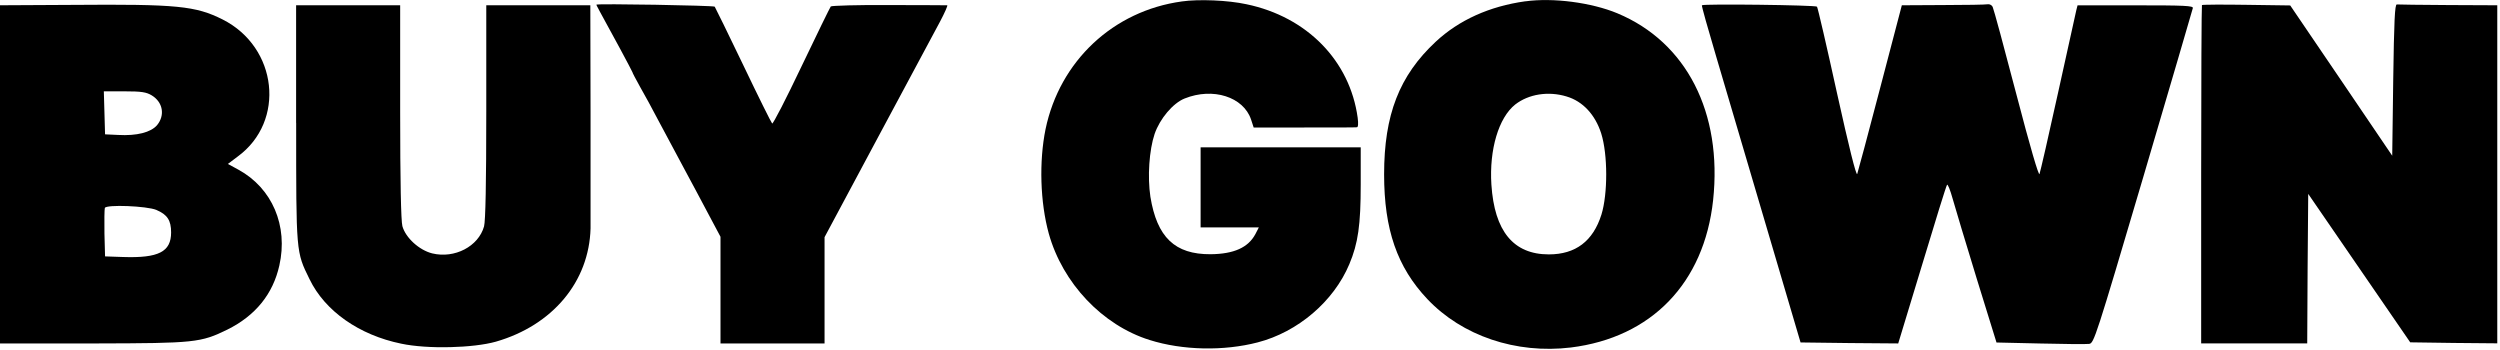 <svg xmlns="http://www.w3.org/2000/svg" fill="none" viewBox="0 0 450 63" height="63" width="450">
<g clip-path="url(#clip0_1101_2)">
<path fill="black" d="M212.73 0.26C200.41 1.95 190.76 10.96 188.2 23.24C187.01 29.08 187.23 36.42 188.78 42.04C191.27 50.97 198.43 58.54 206.93 61.2C212.87 63.07 220.26 63.22 226.38 61.63C233.62 59.76 240.07 54.25 242.88 47.55C244.46 43.8 244.93 40.49 244.93 33.18V26.52H216.11V40.93H226.59L225.98 42.12C224.68 44.57 222.09 45.72 217.91 45.76C211.46 45.8 208.26 42.7 207.07 35.42C206.53 31.82 206.85 27.03 207.83 24.11C208.77 21.37 211.14 18.56 213.23 17.73C218.34 15.68 223.82 17.44 225.19 21.51L225.66 22.95H234.77C239.74 22.95 244.03 22.95 244.24 22.91C244.46 22.91 244.53 22.3 244.38 21.18C242.98 10.95 235.27 3.03 224.35 0.76C221.04 0.04 215.78 -0.18 212.72 0.26H212.73Z" clip-rule="evenodd" fill-rule="evenodd"></path>
<path fill="black" d="M274.57 0.23C268.09 1.13 262.61 3.62 258.43 7.51C251.87 13.63 249.14 20.66 249.14 31.39C249.14 41.3 251.48 48.07 256.92 53.83C263.19 60.46 272.88 63.74 282.75 62.55C297.27 60.75 306.74 50.95 308.36 36.04C310.05 20.26 303.57 7.59 291.14 2.4C286.46 0.45 279.54 -0.45 274.57 0.24V0.23ZM281.99 17.37C284.91 18.23 287.14 20.65 288.22 24.03C289.41 27.81 289.41 34.91 288.26 38.62C286.75 43.41 283.61 45.79 278.79 45.79C272.41 45.79 268.99 41.61 268.45 33.22C268.05 26.92 269.75 21.19 272.74 18.81C275.15 16.94 278.68 16.36 282 17.37H281.99Z" clip-rule="evenodd" fill-rule="evenodd"></path>
<path fill="black" d="M13.04 0.88L0 0.95V61.82H17.29C35.01 61.78 36.13 61.68 40.92 59.33C46 56.81 49.13 52.92 50.28 47.8C51.9 40.63 48.98 33.86 42.93 30.55L41.02 29.51L42.78 28.18C51.46 21.84 49.98 8.51 40.08 3.51C35.19 1.06 31.91 0.73 13.04 0.88ZM27.3 17.16C29.32 18.38 29.75 20.73 28.27 22.53C27.15 23.83 24.63 24.48 21.25 24.29L18.91 24.18L18.8 20.29L18.69 16.44H22.4C25.46 16.44 26.33 16.58 27.3 17.16ZM28.17 37.8C30.12 38.63 30.8 39.67 30.8 41.83C30.8 45.32 28.57 46.48 22.12 46.26L18.91 46.15L18.8 42.04C18.76 39.77 18.8 37.68 18.87 37.43C19.12 36.78 26.43 37.07 28.16 37.79L28.17 37.8Z" clip-rule="evenodd" fill-rule="evenodd"></path>
<path fill="black" d="M107.34 0.84C107.34 0.91 107.59 1.42 111.63 8.8C112.82 11.03 113.83 12.91 113.83 12.98C113.83 13.09 114.44 14.24 115.2 15.61C115.96 16.94 117.51 19.75 118.59 21.84C119.71 23.93 121.69 27.64 123.02 30.12C124.35 32.6 126.41 36.42 127.56 38.62L129.69 42.62V61.82H148.42V42.69L158 24.79C163.26 14.96 168.3 5.56 169.2 3.9C170.06 2.28 170.64 0.95 170.5 0.95C170.36 0.95 165.6 0.91 160.02 0.91C154.4 0.87 149.68 1.02 149.54 1.16C149.4 1.34 147.02 6.2 144.25 12C141.51 17.76 139.14 22.37 138.99 22.23C138.85 22.12 136.5 17.4 133.8 11.75C131.1 6.1 128.76 1.38 128.65 1.2C128.43 0.98 107.36 0.62 107.36 0.84H107.34Z" clip-rule="evenodd" fill-rule="evenodd"></path>
<path fill="black" d="M306.34 0.95C306.27 1.06 307.42 5.16 308.9 10.13C310.34 15.06 314.37 28.68 317.83 40.39L324.1 61.64L332.89 61.75L341.68 61.82L345.97 47.7C348.31 39.92 350.33 33.4 350.47 33.26C350.61 33.12 351.05 34.23 351.48 35.78C351.91 37.33 353.86 43.78 355.8 50.12L359.37 61.65L367.26 61.83C371.58 61.94 375.54 61.97 376.05 61.9C376.91 61.79 377.24 60.78 385.78 31.9C390.64 15.44 394.64 1.75 394.71 1.46C394.82 1.03 393.27 0.96 384.41 0.96H373.96L373.74 1.82C373.63 2.29 372.16 8.95 370.46 16.66C368.77 24.37 367.25 30.96 367.11 31.32C366.97 31.72 365.45 26.57 362.93 16.91C360.77 8.63 358.86 1.6 358.68 1.24C358.54 0.92 358.1 0.7 357.78 0.77C357.42 0.84 353.82 0.91 349.75 0.91L342.33 0.95L338.44 15.79C336.31 23.93 334.44 30.92 334.3 31.31C334.12 31.74 332.79 26.38 330.66 16.76C328.82 8.37 327.2 1.38 327.06 1.2C326.81 0.91 306.53 0.66 306.35 0.95H306.34Z" clip-rule="evenodd" fill-rule="evenodd"></path>
<path fill="black" d="M396.35 0.91C396.28 0.98 396.21 14.74 396.21 31.45V61.81H415.3L415.37 48.34L415.48 34.9L424.66 48.26L433.84 61.62L441.69 61.73L449.51 61.8V0.95L440.69 0.91C435.83 0.87 431.65 0.84 431.43 0.8C431.07 0.76 430.93 3.79 430.78 14.38L430.6 28.03L421.42 14.49L412.24 0.98L404.39 0.87C400.07 0.8 396.43 0.83 396.36 0.91H396.35Z" clip-rule="evenodd" fill-rule="evenodd"></path>
<path fill="black" d="M53.31 22.13C53.31 45.61 53.27 45.29 55.72 50.26C58.49 55.99 64.65 60.31 72.22 61.86C76.97 62.87 85.19 62.65 89.26 61.5C99.49 58.55 106.04 50.69 106.3 41.11V20.11L106.26 0.95H87.53V20.11C87.53 33.08 87.39 39.78 87.13 40.75C86.12 44.35 81.84 46.59 77.8 45.61C75.46 45.03 73.01 42.8 72.43 40.71C72.18 39.77 72.03 32.64 72.03 20.11V0.95H53.3V22.13H53.31Z" clip-rule="evenodd" fill-rule="evenodd"></path>
</g>
<defs>
<clipPath id="clip0_1101_2">
<rect fill="white" height="62.78" width="449.52"></rect>
</clipPath>
</defs>
</svg>
